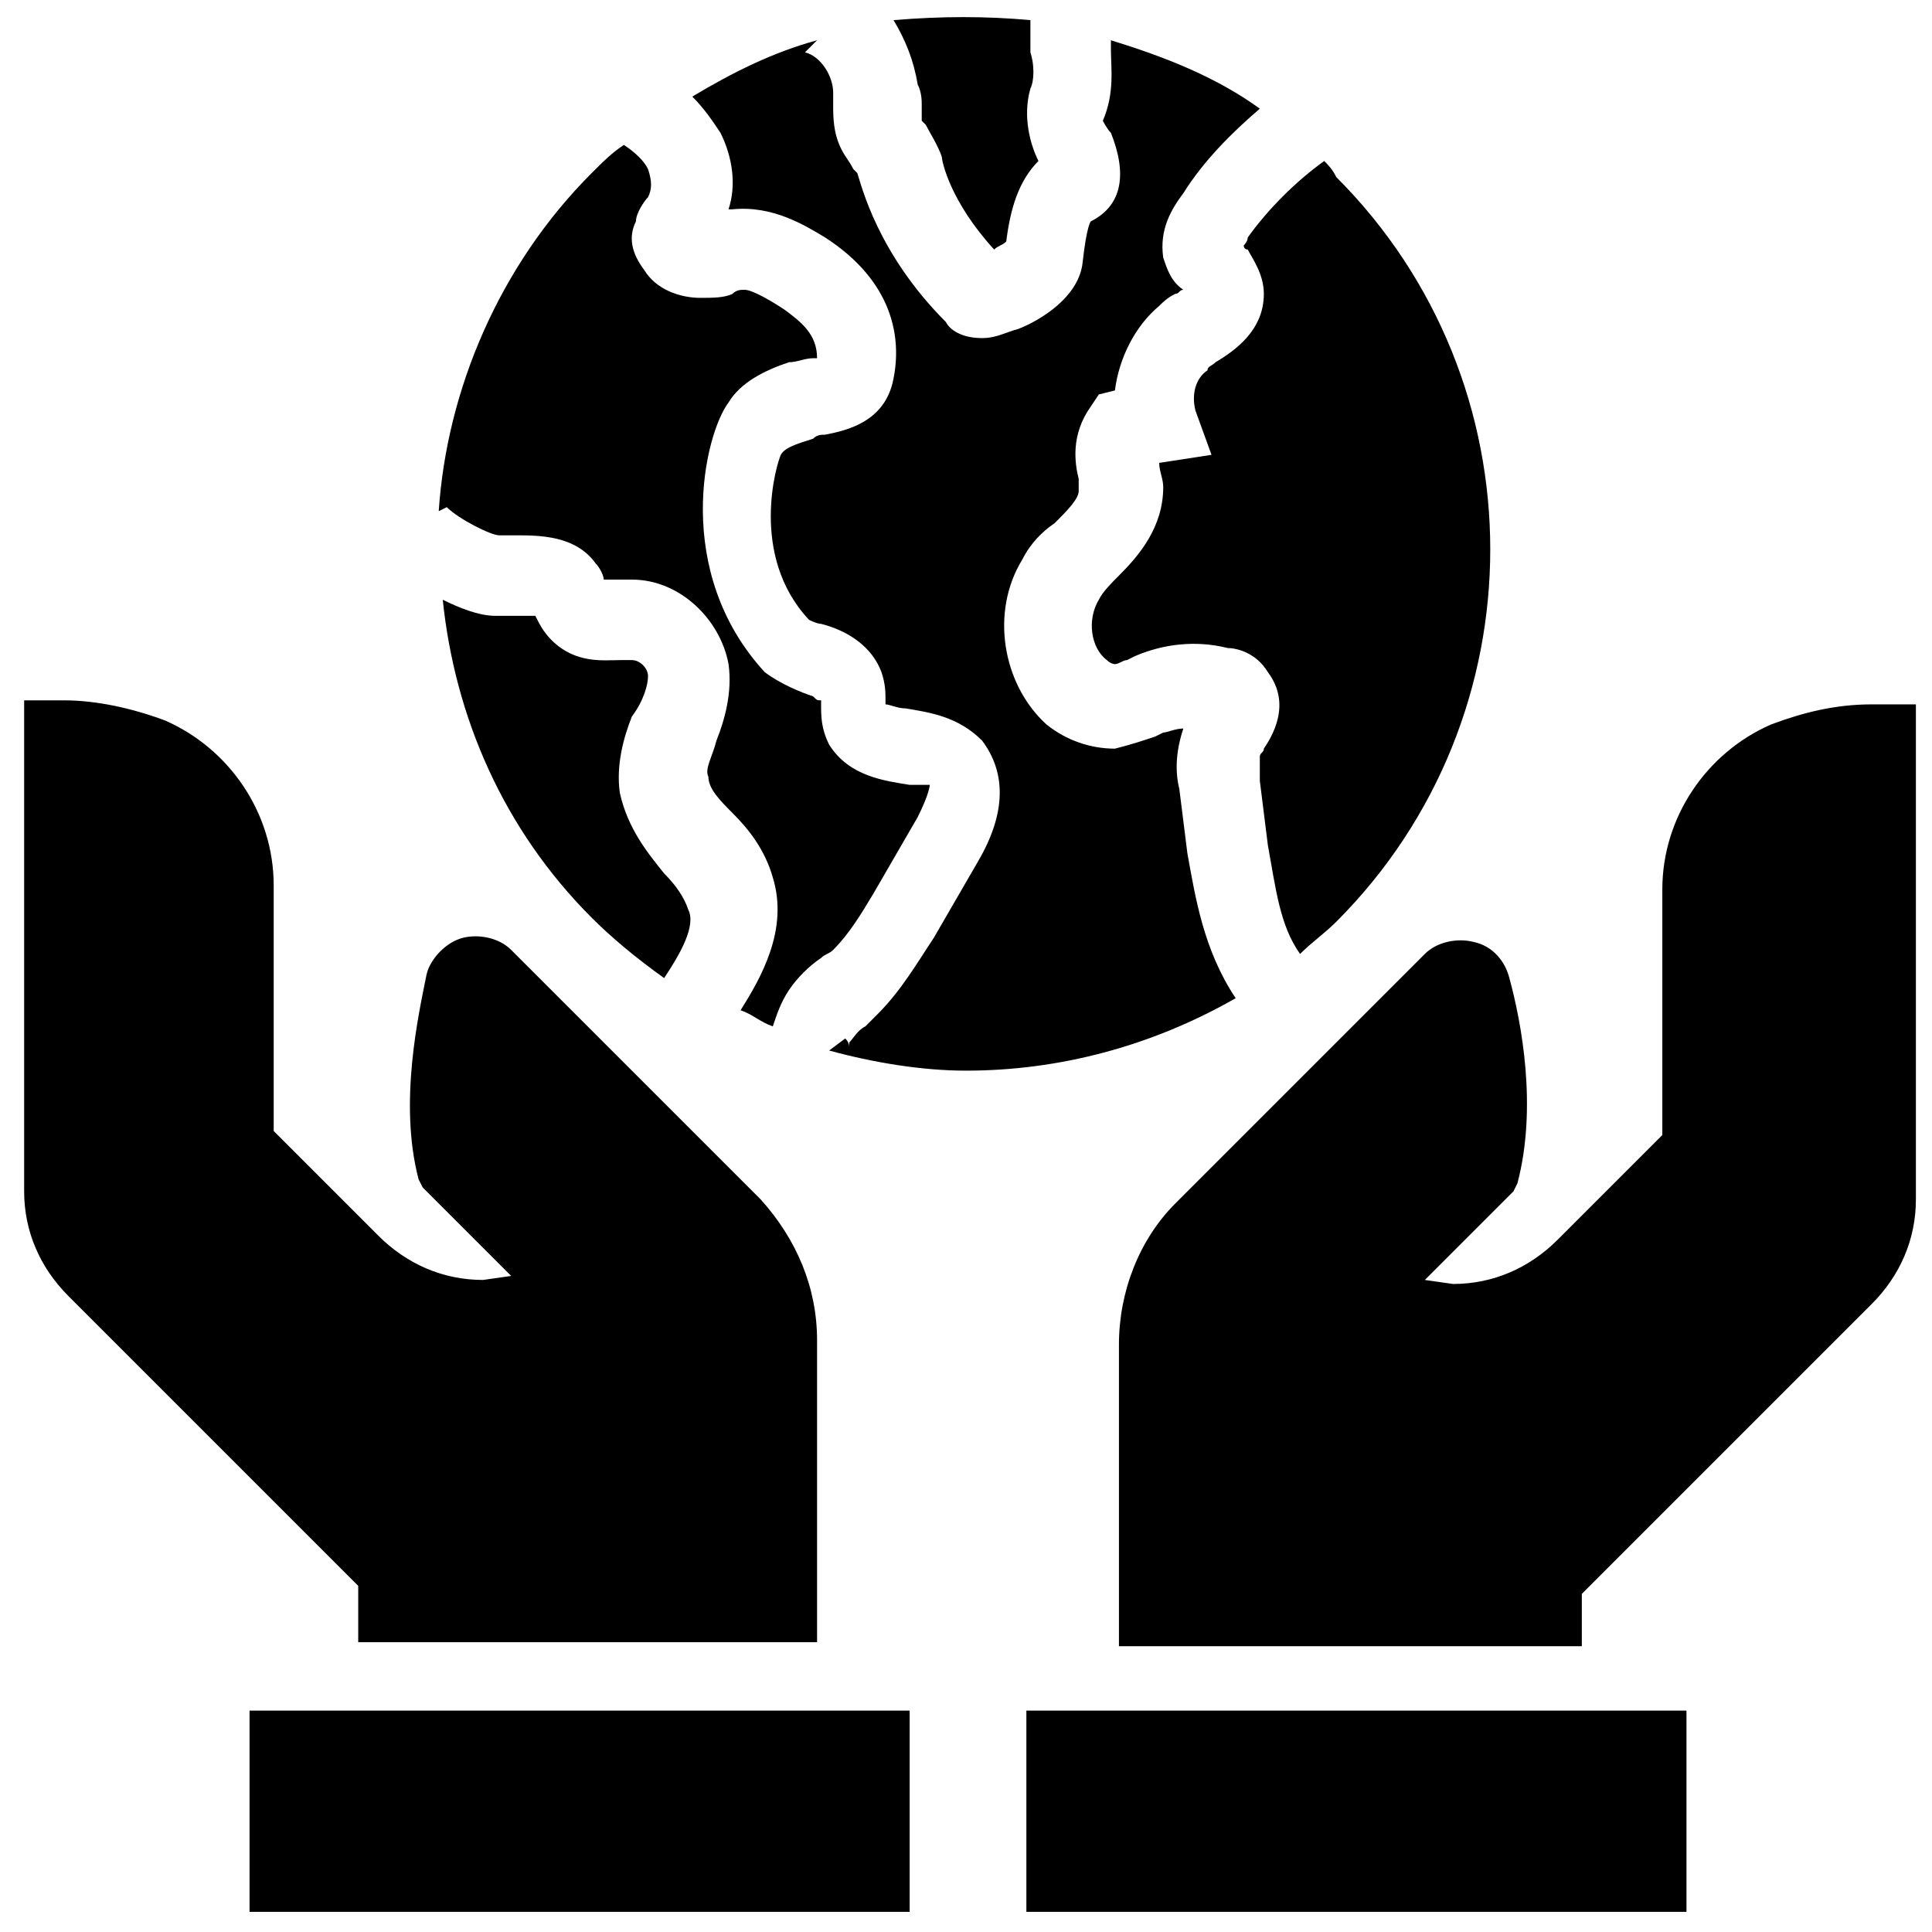 <svg xmlns="http://www.w3.org/2000/svg" width="512" height="512" viewBox="0 0 512 512" fill="CurrentColor"><path d="M132.267 141.867H136.533C142.933 141.867 152.533 141.867 157.867 149.333C158.933 150.4 160 152.533 160 153.6H167.467C180.267 153.6 190.933 164.267 193.067 176C194.133 183.467 192 190.933 189.867 196.267C188.8 200.533 186.667 203.733 187.733 205.867C187.733 209.067 190.933 212.267 194.133 215.467C198.4 219.733 202.667 225.067 204.8 232.533C209.067 246.4 201.6 259.2 196.267 267.733C199.467 268.8 201.6 270.933 204.8 272C205.867 268.8 206.933 265.6 209.067 262.4C211.2 259.2 214.4 256 217.6 253.867C218.667 252.8 219.733 252.8 220.8 251.733C225.067 247.467 228.267 242.133 231.467 236.8L243.2 216.533C246.4 210.133 246.4 208 246.4 208H241.067C234.667 206.933 225.067 205.867 219.733 197.333C217.6 193.067 217.6 189.867 217.6 186.667V185.6C216.533 185.6 216.533 185.6 215.467 184.533C212.267 183.467 206.933 181.333 202.667 178.133C178.133 151.467 186.667 115.2 193.067 106.667C196.267 101.333 202.667 98.133 209.067 96C211.2 96 213.333 94.933 215.467 94.933H216.533C216.533 88.533 212.267 85.333 208 82.133C204.8 80 199.467 76.8 197.333 76.8C196.267 76.8 195.2 76.8 194.133 77.867C192 78.933 188.8 78.933 185.6 78.933C180.267 78.933 173.867 76.8 170.667 71.467C167.467 67.2 166.4 62.933 168.533 58.667C168.533 56.533 170.667 53.333 171.733 52.267C172.8 50.133 172.8 48 171.733 44.8C170.667 42.667 168.533 40.533 165.333 38.4C162.133 40.533 160 42.667 156.8 45.867C132.267 70.4 118.4 103.467 116.267 135.467L118.4 134.4C121.6 137.6 130.133 141.867 132.267 141.867ZM244.267 27.733V32L245.333 33.067C246.4 35.2 248.533 38.4 249.6 41.6C249.6 42.667 251.733 53.333 263.467 66.133C264.533 65.067 265.6 65.067 266.667 64C267.733 55.467 269.867 48 275.2 42.667C273.067 38.4 270.933 30.933 273.067 23.467C274.133 21.333 274.133 17.067 273.067 13.867V5.333C261.333 4.267 249.6 4.267 236.8 5.333C240 10.667 242.133 16 243.2 22.4C244.267 24.533 244.267 26.667 244.267 27.733Z" fill="CurrentColor"></path><path d="M171.733 179.2C171.733 177.067 169.6 174.933 167.467 174.933H164.267C160 174.933 152.533 176 146.133 169.6C144 167.467 142.933 165.333 141.867 163.2H131.2C126.933 163.2 121.6 161.067 117.333 158.933C120.533 189.867 133.333 219.733 156.8 243.2C162.133 248.533 168.533 253.867 176 259.2C180.267 252.8 184.533 245.333 182.4 241.067C181.333 237.867 179.2 234.667 176 231.467C171.733 226.133 166.4 219.733 164.267 210.133C163.2 202.667 165.333 195.2 167.467 189.867C170.667 185.6 171.733 181.333 171.733 179.2ZM329.6 65.067C329.6 65.067 329.6 66.133 330.667 66.133C331.733 68.267 334.933 72.533 334.933 77.867C334.933 87.467 327.467 92.8 322.133 96C321.067 97.067 320 97.067 320 98.133C316.8 100.267 315.733 104.533 316.8 108.8L321.067 120.533L307.2 122.667C307.2 124.8 308.267 126.933 308.267 129.067C308.267 139.733 301.867 147.2 296.533 152.533C294.4 154.667 292.267 156.8 291.2 158.933C288 164.267 289.067 171.733 293.333 174.933C294.4 176 295.467 176 295.467 176C296.533 176 297.6 174.933 298.667 174.933L300.8 173.867C308.267 170.667 316.8 169.6 325.333 171.733C327.467 171.733 332.8 172.8 336 178.133C342.4 186.667 337.067 195.2 334.933 198.4C334.933 199.467 333.867 199.467 333.867 200.533V206.933L336 224C338.133 235.733 339.2 245.333 344.533 252.8C347.733 249.6 350.933 247.467 354.133 244.267C408.533 189.867 408.533 101.333 354.133 46.933C353.067 44.8 352 43.733 350.933 42.667C343.467 48 336 55.467 330.667 62.933C330.667 64 329.6 65.067 329.6 65.067Z" fill="CurrentColor"></path><path d="M314.667 226.133L312.533 209.067C311.467 204.8 311.467 199.467 313.6 193.067C311.467 193.067 309.333 194.133 308.267 194.133L306.133 195.2C302.933 196.267 299.733 197.333 295.467 198.4C289.067 198.4 282.667 196.267 277.333 192C265.6 181.333 262.4 162.133 270.933 148.267C273.067 144 276.267 140.8 279.467 138.667C282.667 135.467 285.867 132.267 285.867 130.133V126.933C284.8 122.667 283.733 115.2 289.067 107.733L291.2 104.533L295.467 103.467C296.533 94.933 300.8 86.4 307.2 81.067C308.267 80 309.333 78.933 311.467 77.867C312.533 77.867 312.533 76.8 313.6 76.8C310.4 74.667 309.333 71.467 308.267 68.267C307.2 60.8 310.4 55.467 313.6 51.2C318.933 42.667 326.4 35.2 333.867 28.8C322.133 20.267 308.267 14.933 294.4 10.667V12.8C294.4 18.133 295.467 24.533 292.267 32C292.267 32 293.333 34.133 294.4 35.2C298.667 45.867 297.6 54.4 289.067 58.667C289.067 58.667 288 59.733 286.933 69.333C285.867 81.067 269.867 87.467 268.8 87.467C265.6 88.533 263.467 89.6 260.267 89.6C254.933 89.6 251.733 87.467 250.667 85.333C232.533 67.2 228.267 49.067 227.2 45.867L226.133 44.8C225.067 42.667 224 41.6 222.933 39.467C220.8 35.2 220.8 30.933 220.8 27.733V24.533C220.8 20.267 217.6 14.933 213.333 13.867L216.533 10.667C204.8 13.867 194.133 19.2 183.467 25.6C186.667 28.8 188.8 32 190.933 35.2C194.133 41.6 195.2 49.067 193.067 55.467H194.133C204.8 54.4 213.333 59.733 218.667 62.933C236.8 74.667 238.933 89.6 236.8 100.267C234.667 112 224 114.133 218.667 115.2C217.6 115.2 216.533 115.2 215.467 116.267C212.267 117.333 208 118.4 206.933 120.533C205.867 122.667 198.4 147.2 214.4 164.267C214.4 164.267 216.533 165.333 217.6 165.333C221.867 166.4 230.4 169.6 233.6 178.133C234.667 181.333 234.667 183.467 234.667 185.6V186.667C235.733 186.667 237.867 187.733 240 187.733C246.4 188.8 253.867 189.867 260.267 196.267C266.667 204.8 266.667 215.467 259.2 228.267L247.467 248.533C243.2 254.933 238.933 262.4 232.533 268.8L229.333 272C227.2 273.067 226.133 275.2 225.067 276.267V277.333C225.067 277.333 225.067 276.267 224 275.2L219.733 278.4C231.467 281.6 244.267 283.733 256 283.733C280.533 283.733 305.067 277.333 327.467 264.533C318.933 251.733 316.8 237.867 314.667 226.133ZM93.867 435.2H216.533V355.2C216.533 341.333 211.2 328.533 201.6 317.867L135.467 251.733C132.267 248.533 126.933 247.467 122.667 248.533C118.4 249.6 114.133 253.867 113.067 258.133C110.933 268.8 105.6 292.267 110.933 312.533L112 314.667L135.467 338.133L128 339.2C117.333 339.2 107.733 334.933 100.267 327.467L72.533 299.733V234.667C72.533 215.467 60.8 198.4 43.733 190.933C35.2 187.733 25.6 185.6 17.067 185.6H6.4V315.733C6.4 326.4 10.667 336 18.133 343.467L94.933 420.267V435.2H93.867ZM66.133 453.333H241.067V506.667H66.133V453.333ZM496 186.667C486.4 186.667 477.867 188.8 469.333 192C452.267 199.467 440.533 216.533 440.533 235.733V300.8L412.8 328.533C405.333 336 395.733 340.267 385.067 340.267L377.6 339.2L401.067 315.733L402.133 313.6C407.467 293.333 403.2 270.933 400 259.2C398.933 254.933 395.733 250.667 390.4 249.6C386.133 248.533 380.8 249.6 377.6 252.8L311.467 318.933C301.867 328.533 296.533 342.4 296.533 356.267V436.267H419.2V422.4L496 345.6C503.467 338.133 507.733 328.533 507.733 317.867V186.667H496ZM272 453.333H446.933V506.667H272V453.333Z" fill="CurrentColor"></path></svg>